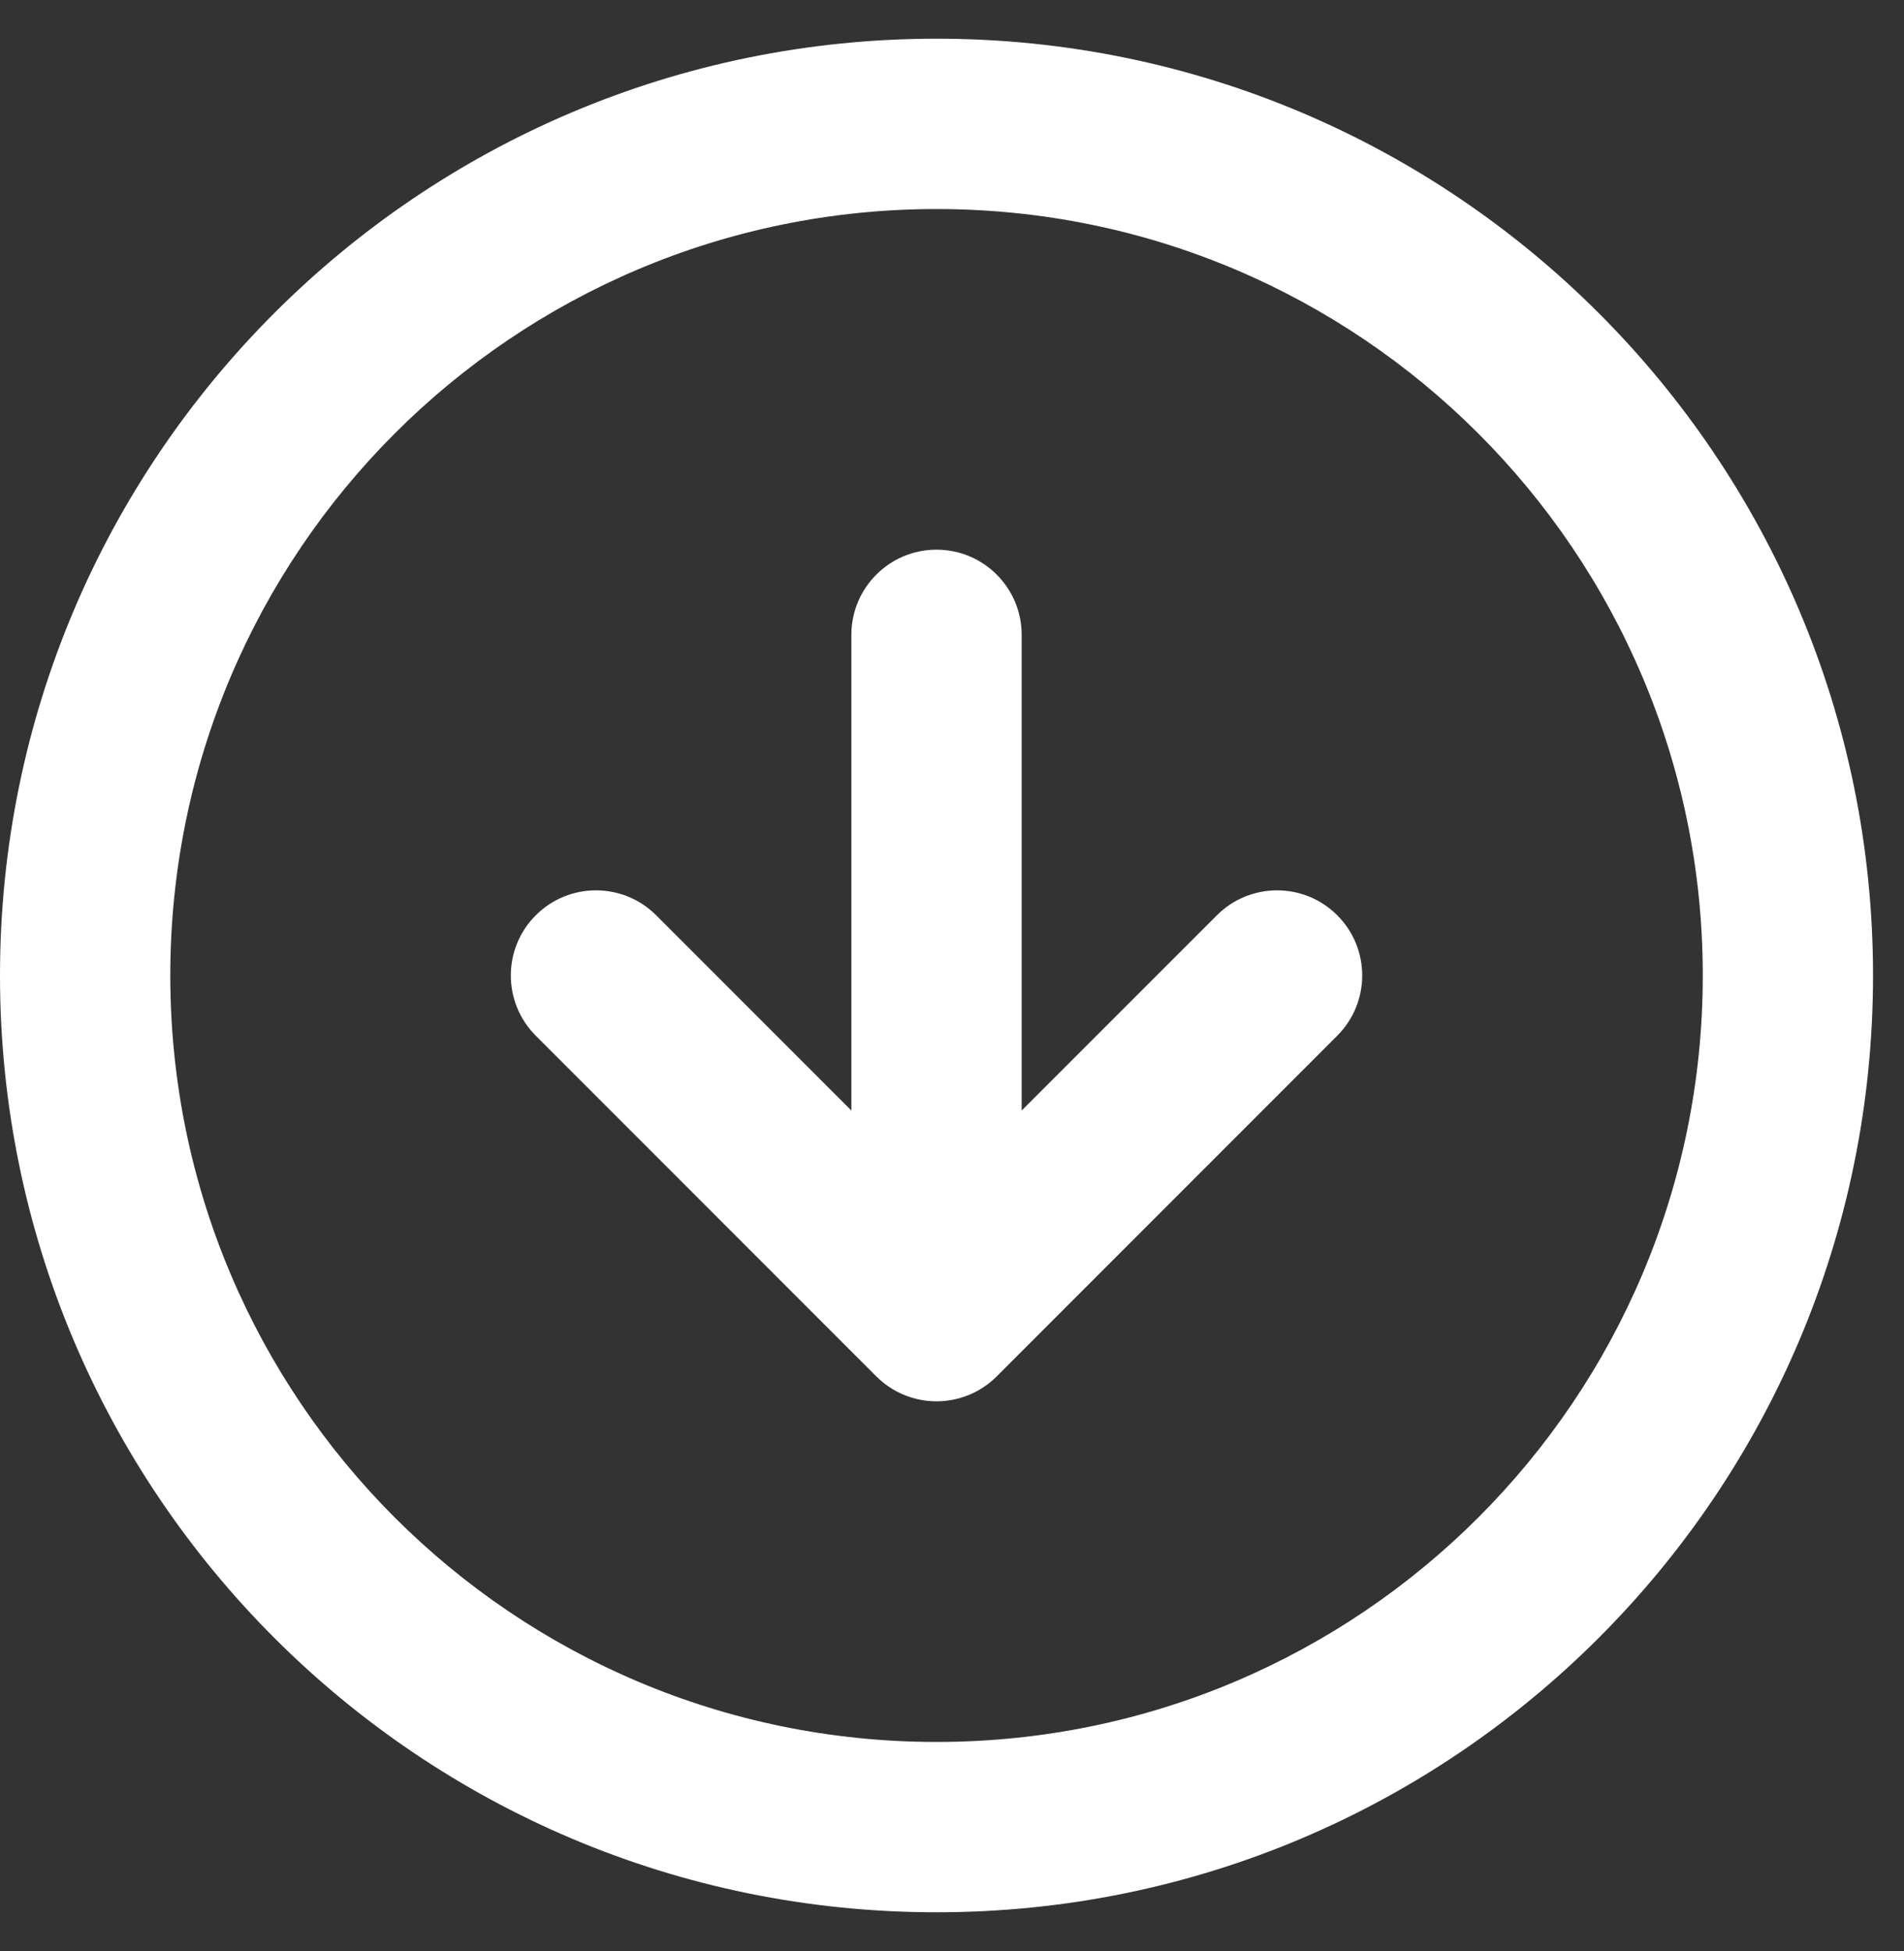 <svg width="41" height="42" viewBox="0 0 41 42" fill="none" xmlns="http://www.w3.org/2000/svg">
<rect x="0" y="0" width="41" height="42" fill="#333333" stroke="none"/>
<path d="M11.537 19.704C12.253 18.988 13.414 18.988 14.13 19.704L18.333 23.907V13.667C18.333 12.654 19.154 11.833 20.167 11.833C21.179 11.833 22 12.654 22 13.667V23.907L26.204 19.704C26.92 18.988 28.08 18.988 28.796 19.704C29.512 20.419 29.512 21.58 28.796 22.296L21.463 29.63C20.747 30.346 19.586 30.346 18.87 29.63L11.537 22.296C10.821 21.58 10.821 20.419 11.537 19.704Z" fill="white"/>
<path fill-rule="evenodd" clip-rule="evenodd" d="M0 21C0 9.862 9.029 0.833 20.167 0.833C31.304 0.833 40.333 9.862 40.333 21C40.333 32.138 31.304 41.167 20.167 41.167C9.029 41.167 0 32.138 0 21ZM20.167 4.5C11.054 4.5 3.667 11.887 3.667 21C3.667 30.113 11.054 37.5 20.167 37.5C29.279 37.5 36.667 30.113 36.667 21C36.667 11.887 29.279 4.5 20.167 4.5Z" fill="white"/>
</svg>

